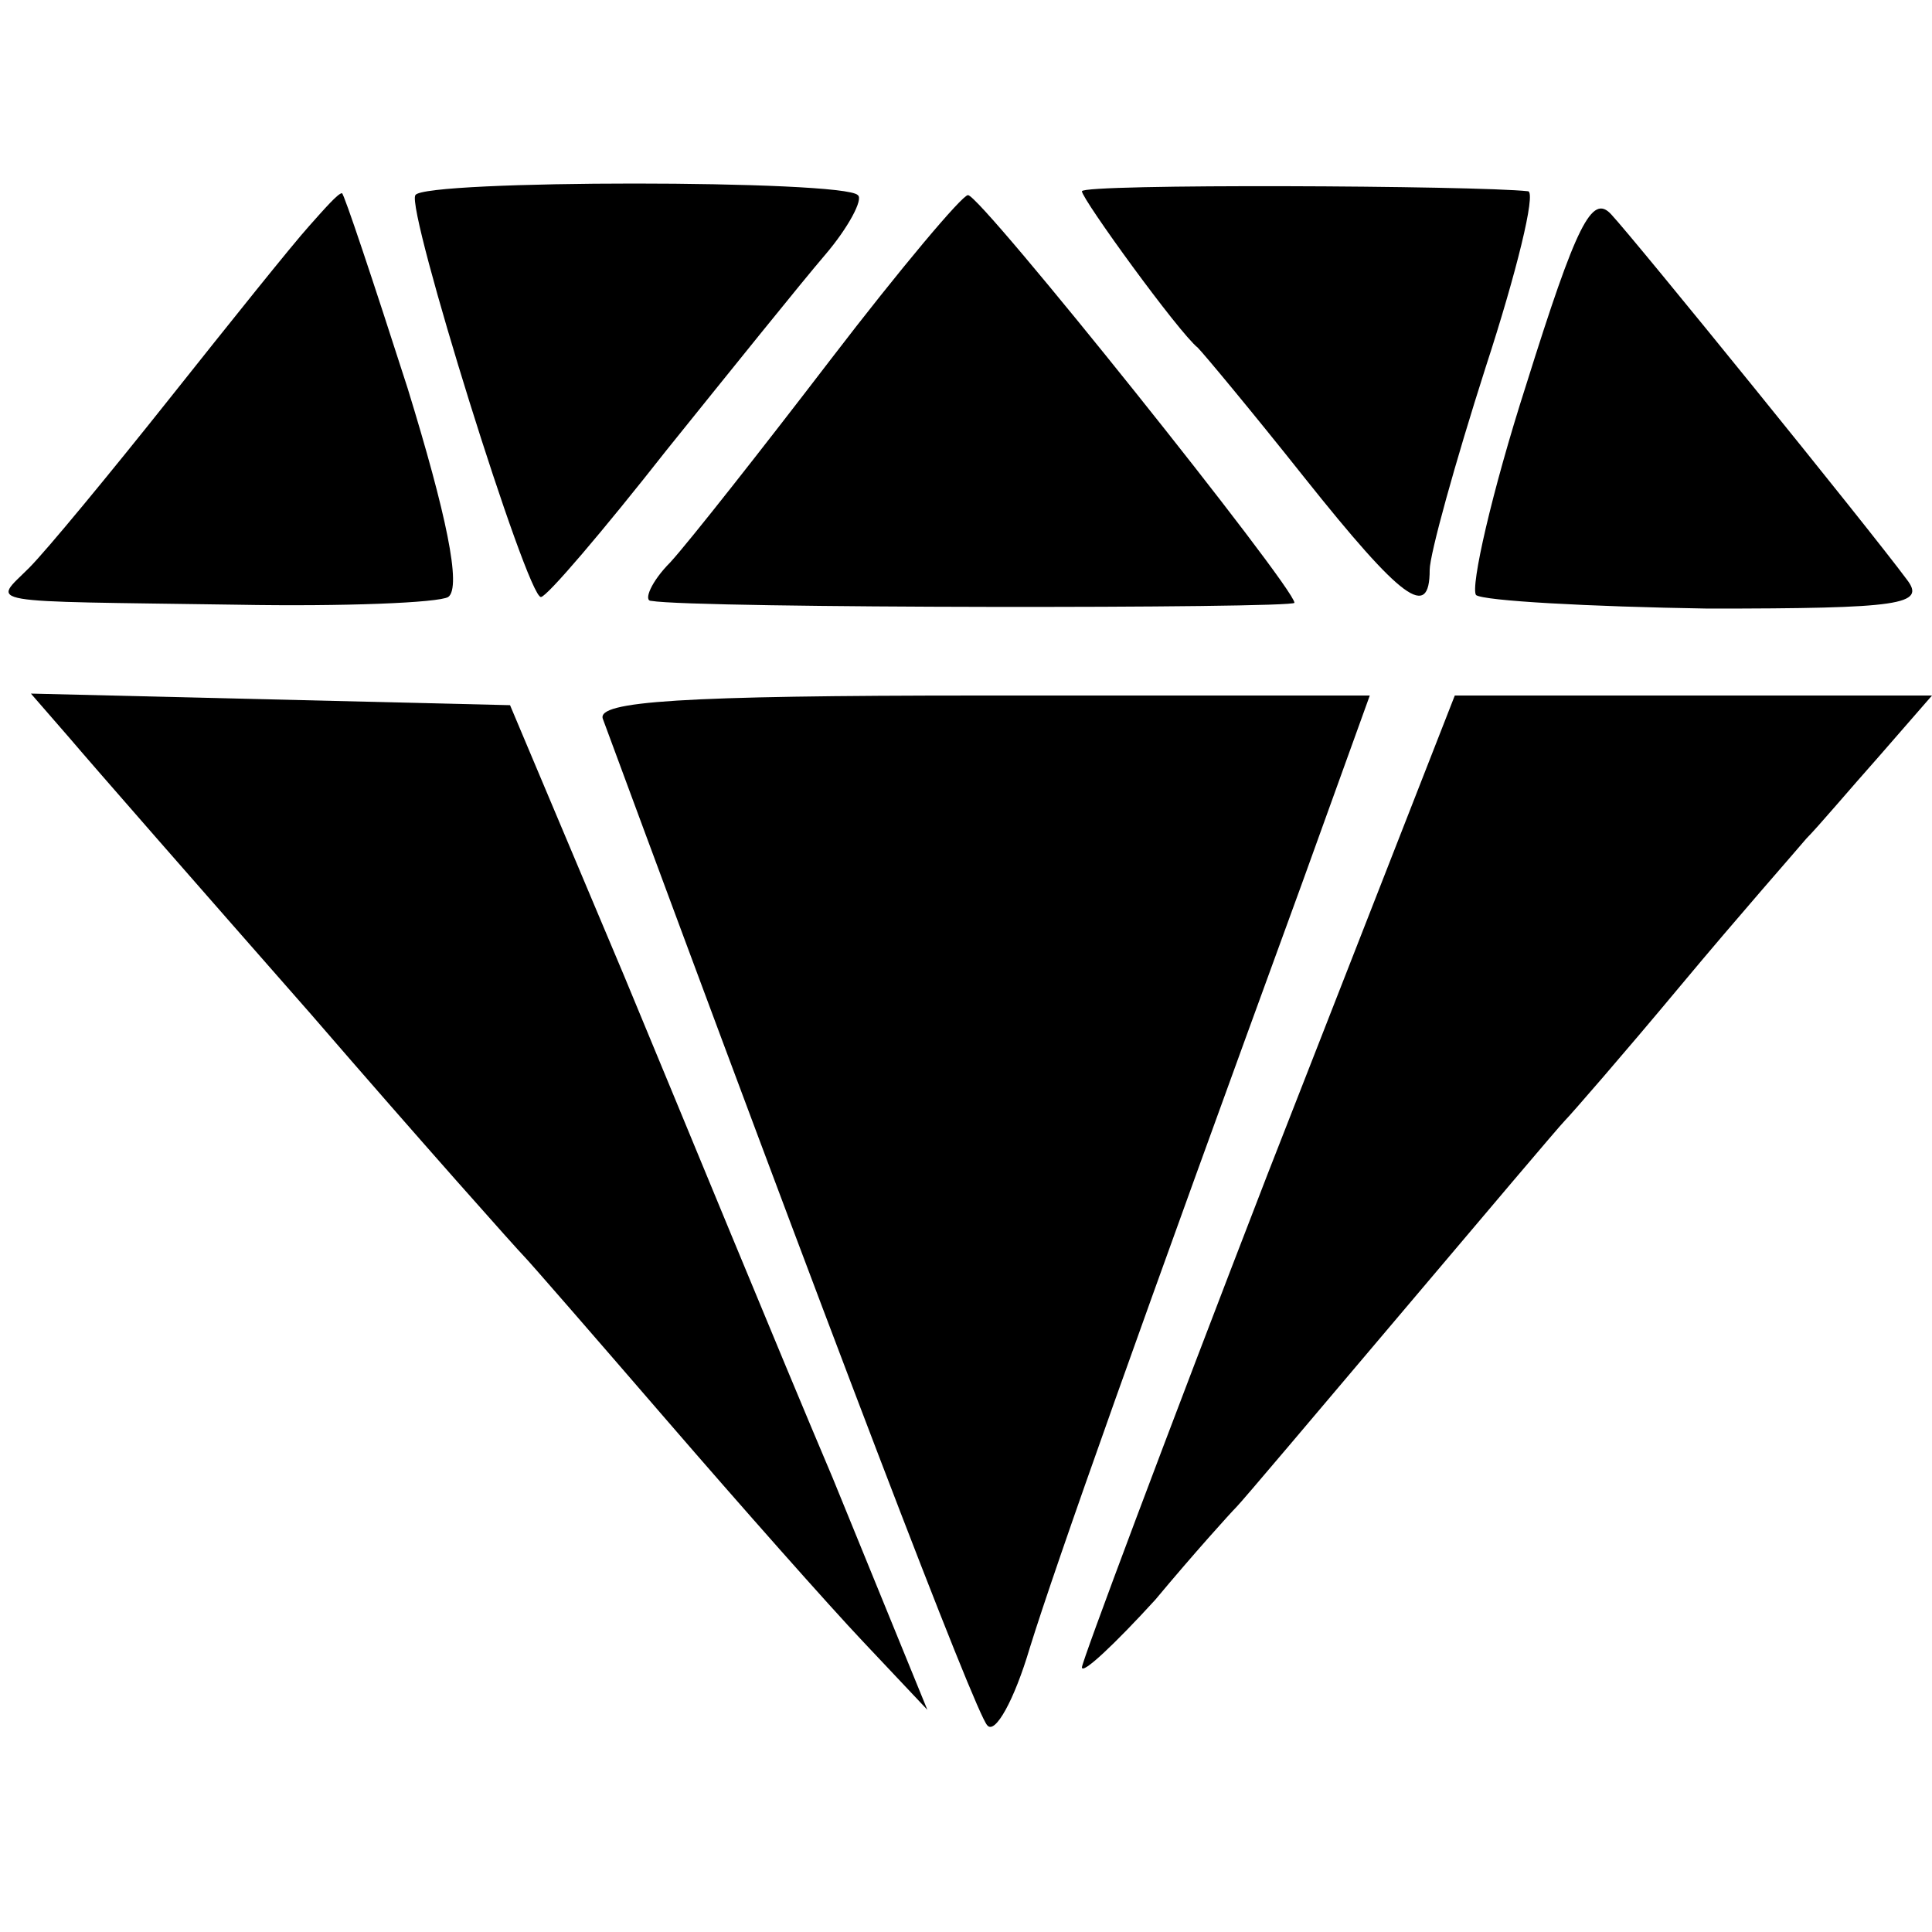 <?xml version="1.0" standalone="no"?>
<!DOCTYPE svg PUBLIC "-//W3C//DTD SVG 20010904//EN"
 "http://www.w3.org/TR/2001/REC-SVG-20010904/DTD/svg10.dtd">
<svg version="1.0" xmlns="http://www.w3.org/2000/svg"
 width="100pt" height="100pt" viewBox="0 0 100 100"
 preserveAspectRatio="xMidYMid meet">
<g transform="translate(0,100) scale(0.1,-0.1)"
fill="#000000" stroke="none">
<path d="M215 899 c-5 -7 58 -209 65 -208 3 0 32 34 65 76 33 41 70 87 82 101
12 14 20 29 17 31 -7 8 -225 8 -229 0z"/>
<path d="M560 901 c0 -4 50 -73 60 -81 3 -3 28 -33 55 -67 51 -64 65 -74 65
-48 0 8 13 55 29 105 16 49 26 90 22 91 -27 3 -231 4 -231 0z"/>
<path d="M160 883 c-9 -10 -41 -50 -72 -89 -31 -39 -64 -79 -73 -88 -19 -19
-27 -17 108 -19 55 -1 104 1 109 4 7 5 -1 43 -21 108 -18 56 -33 101 -34 101
-2 0 -9 -8 -17 -17z"/>
<path d="M430 814 c-36 -47 -73 -94 -83 -105 -10 -10 -14 -20 -10 -20 23 -4
333 -4 333 -1 0 8 -163 212 -169 211 -3 0 -35 -38 -71 -85z"/>
<path d="M790 801 c-18 -56 -29 -105 -26 -109 4 -3 58 -6 120 -7 100 0 113 2
103 15 -20 27 -140 175 -153 189 -10 11 -18 -5 -44 -88z"/>
<path d="M36 618 c11 -13 67 -77 125 -143 57 -66 107 -122 110 -125 3 -3 36
-41 74 -85 38 -44 84 -96 102 -115 l33 -35 -49 120 c-28 66 -76 183 -108 260
l-59 140 -124 3 -124 3 20 -23z"/>
<path d="M312 628 c119 -322 193 -515 199 -521 4 -5 14 13 22 40 14 45 57 166
141 396 l35 97 -201 0 c-156 0 -199 -3 -196 -12z"/>
<path d="M656 392 c-53 -137 -96 -252 -96 -255 0 -4 17 12 38 35 20 24 39 45
42 48 3 3 41 48 85 100 44 52 82 97 85 100 3 3 30 34 60 70 30 36 60 70 65 76
6 6 22 25 38 43 l27 31 -123 0 -124 0 -97 -248z"/>
</g>
</svg>

